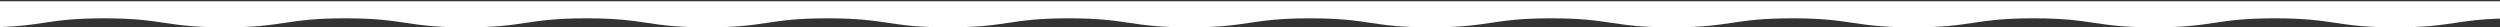 <svg width="1920" height="21" viewBox="0 0 1920 21" fill="none" xmlns="http://www.w3.org/2000/svg">
  <rect x="0" y="0" width="1920" height="21" fill="#333333" stroke="none"/>
  <g transform="rotate(180 960 10.5)" clip-path="url(#clip0_612_2201)">
    <path d="M0 20.05H1920V0.2C1904.91 0.7 1895.69 2.08 1886.46 3.47C1874.88 5.2 1863.3 6.93 1840.15 6.93C1816.99 6.93 1805.42 5.2 1793.84 3.47C1782.26 1.73 1770.68 0 1747.53 0C1724.37 0 1712.8 1.73 1701.22 3.47C1689.64 5.2 1678.06 6.93 1654.91 6.93C1631.75 6.93 1620.18 5.2 1608.6 3.47C1597.02 1.73 1585.44 0 1562.29 0C1539.13 0 1527.56 1.73 1515.98 3.47C1504.4 5.2 1492.82 6.93 1469.67 6.93C1446.51 6.93 1434.94 5.2 1423.36 3.47C1411.78 1.74 1400.2 0 1377.05 0C1353.89 0 1342.32 1.73 1330.74 3.47C1319.16 5.21 1307.58 6.93 1284.43 6.93C1261.27 6.93 1249.7 5.2 1238.12 3.47C1226.54 1.74 1214.96 0 1191.81 0C1168.65 0 1157.08 1.73 1145.5 3.47C1133.92 5.21 1122.34 6.93 1099.19 6.93C1076.03 6.93 1064.46 5.2 1052.88 3.47C1041.3 1.74 1029.72 0 1006.57 0C983.41 0 971.84 1.73 960.26 3.47C948.68 5.2 937.1 6.93 913.95 6.93C890.79 6.93 879.22 5.2 867.64 3.47C856.06 1.73 844.48 0 821.33 0C798.18 0 786.61 1.73 775.03 3.46C763.45 5.19 751.87 6.93 728.72 6.93C705.57 6.93 693.99 5.2 682.41 3.47C670.83 1.73 659.26 0 636.1 0C612.95 0 601.37 1.73 589.79 3.47C578.21 5.2 566.64 6.93 543.48 6.93C520.33 6.93 508.75 5.2 497.17 3.47C485.59 1.73 474.02 0 450.86 0C427.71 0 416.13 1.73 404.55 3.47C392.97 5.2 381.4 6.93 358.24 6.93C335.09 6.93 323.51 5.2 311.93 3.47C300.35 1.73 288.78 0 265.62 0C242.47 0 230.89 1.73 219.31 3.47C207.73 5.2 196.16 6.93 173 6.93C149.85 6.93 138.27 5.2 126.69 3.47C115.11 1.73 103.54 0 80.38 0C57.23 0 45.65 1.73 34.07 3.47C24.74 4.86 15.4 6.26 0 6.75" fill="white"/>
  </g>
  <defs>
    <clipPath id="clip0_612_2201">
      <rect width="1920" height="20.05" fill="white"/>
    </clipPath>
  </defs>
</svg>
